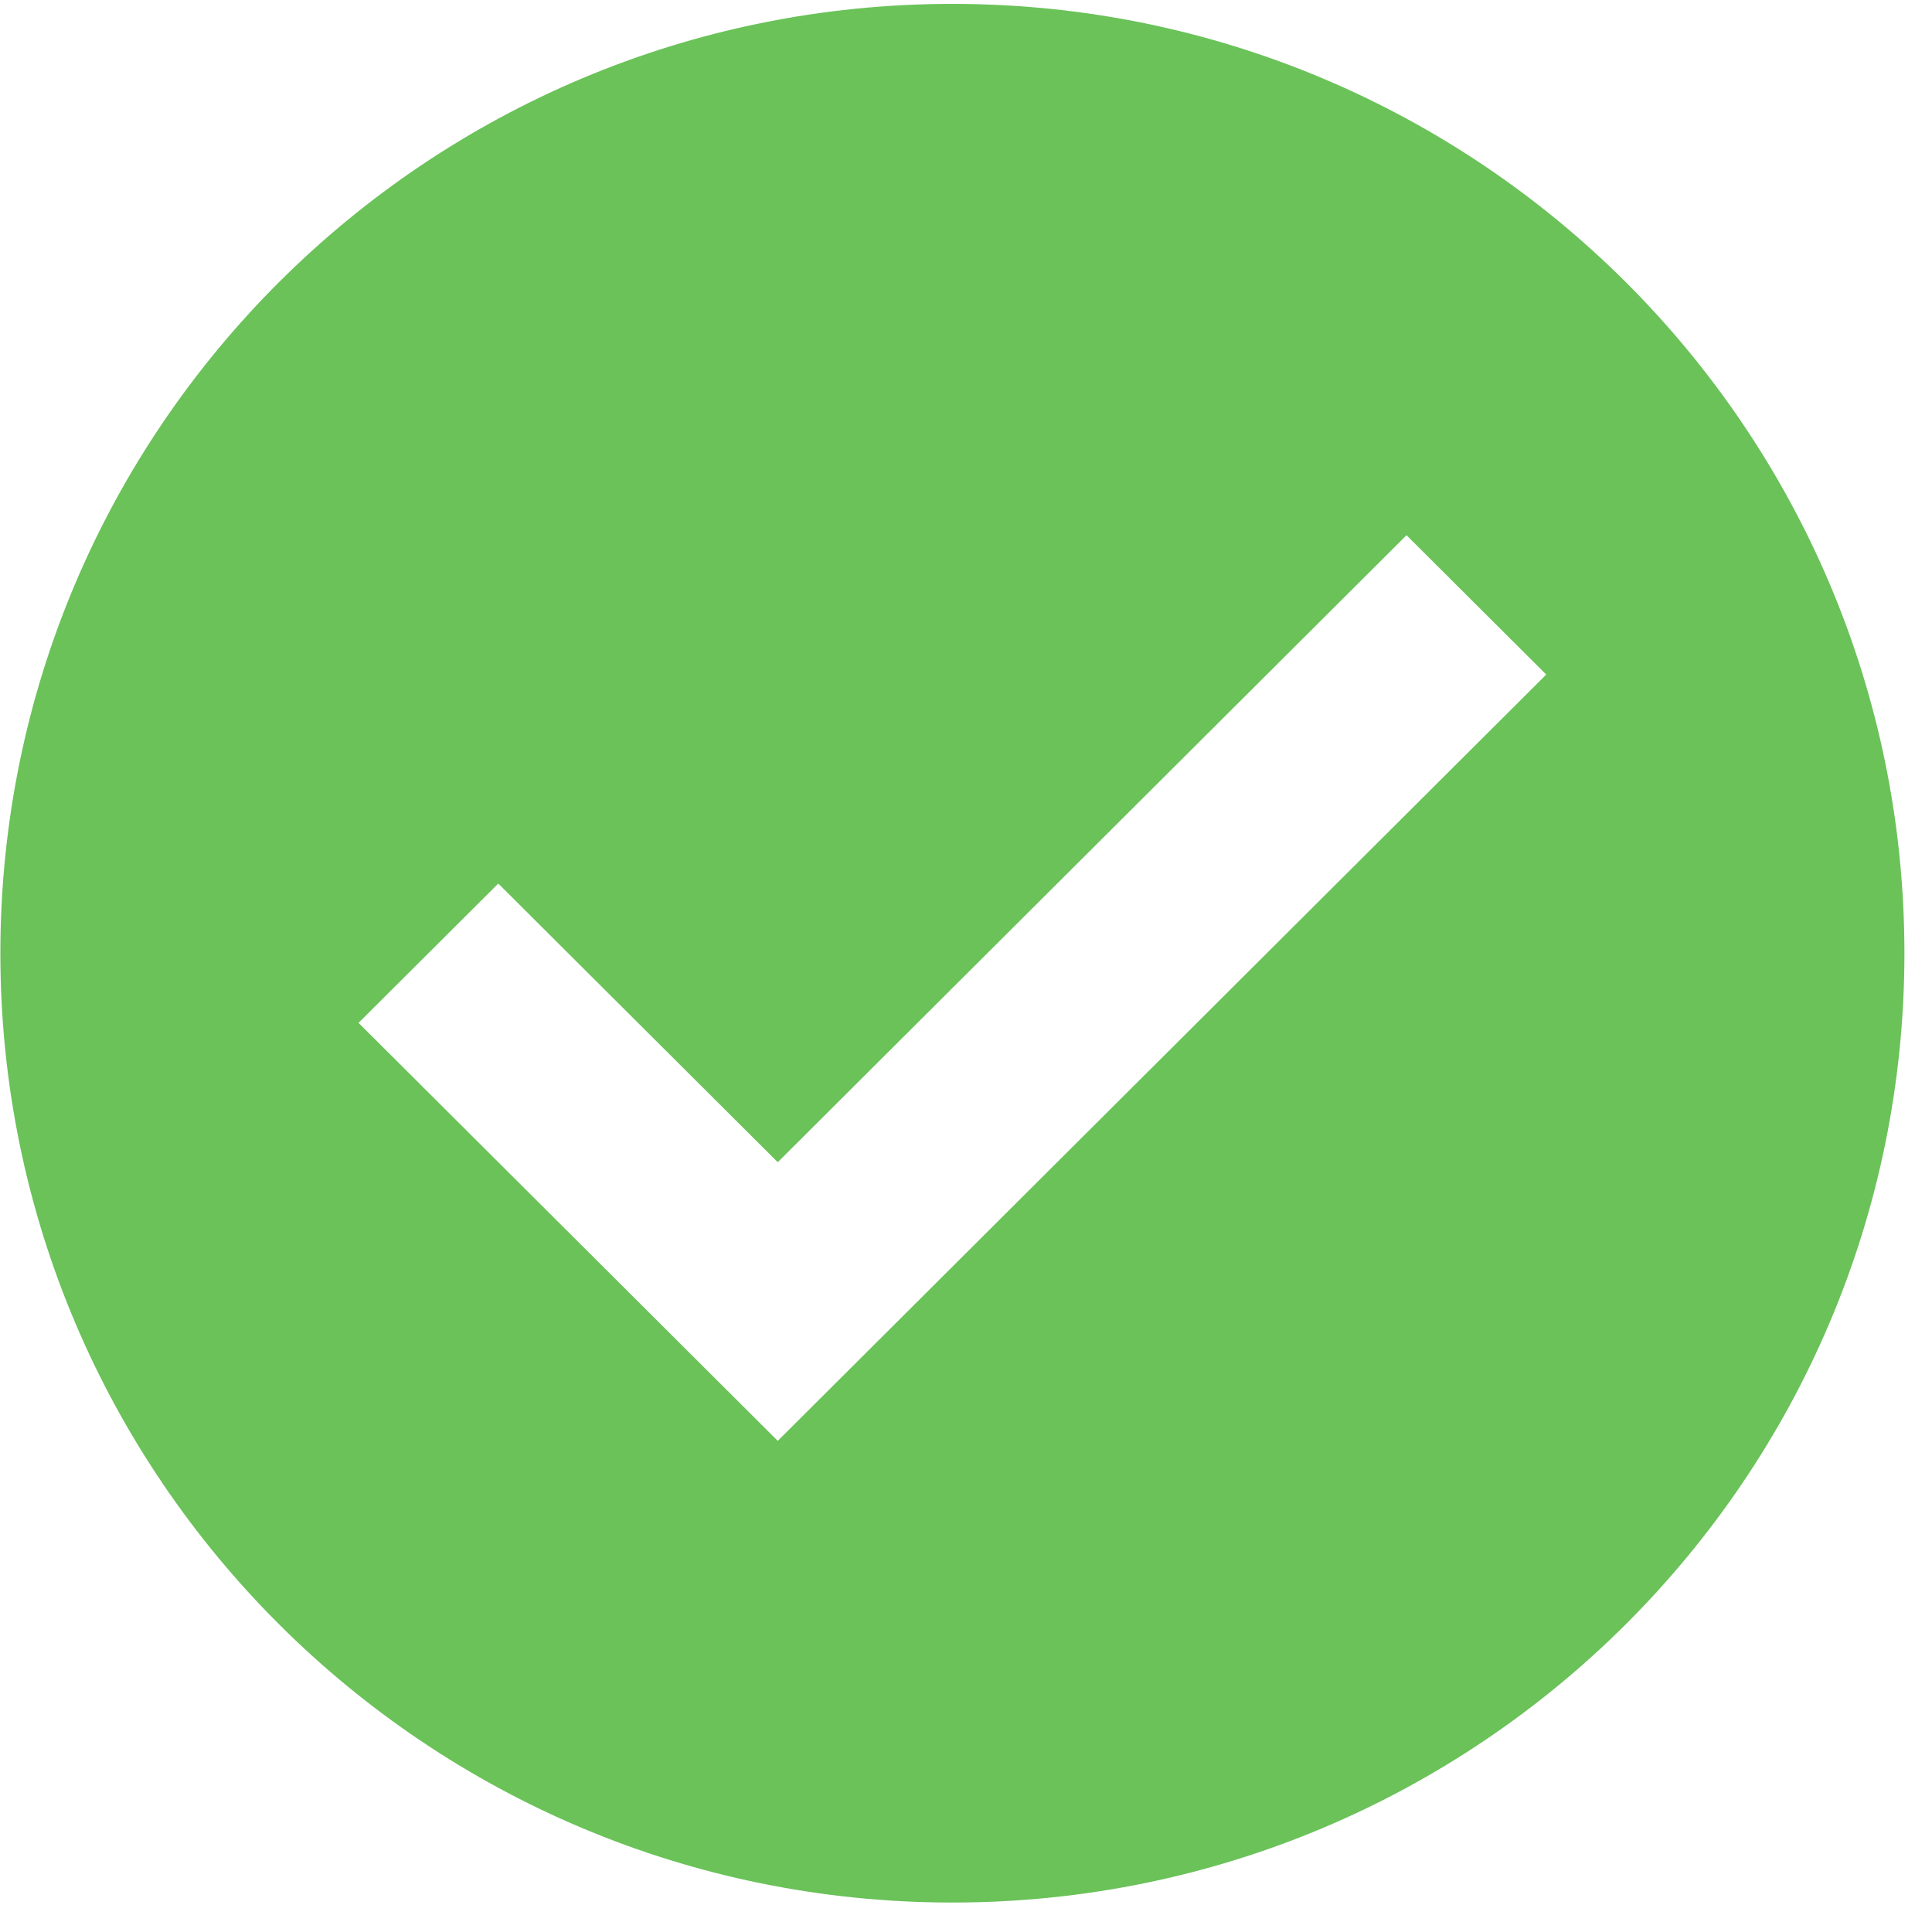<?xml version="1.0" encoding="UTF-8" standalone="no"?>
<!DOCTYPE svg PUBLIC "-//W3C//DTD SVG 1.1//EN" "http://www.w3.org/Graphics/SVG/1.1/DTD/svg11.dtd">
<svg width="100%" height="100%" viewBox="0 0 71 70" version="1.1" xmlns="http://www.w3.org/2000/svg" xmlns:xlink="http://www.w3.org/1999/xlink" xml:space="preserve" xmlns:serif="http://www.serif.com/" style="fill-rule:evenodd;clip-rule:evenodd;stroke-linejoin:round;stroke-miterlimit:1.414;">
    <g transform="matrix(1,0,0,1,-2,-62)">
        <g id="Artboard3" transform="matrix(1,0,0,1.185,-0.398,-11.652)">
            <rect x="2.398" y="62.17" width="70.001" height="59.087" style="fill:none;"/>
            <clipPath id="_clip1">
                <rect x="2.398" y="62.17" width="70.001" height="59.087"/>
            </clipPath>
            <g clip-path="url(#_clip1)">
                <g id="checked--2-" serif:id="checked (2)" transform="matrix(0.164,0,0,0.138,37.398,91.714)">
                    <g transform="matrix(1,0,0,1,-213.333,-213.333)">
                        <path d="M213.333,0C95.518,0 0,95.514 0,213.333C0,331.152 95.518,426.666 213.333,426.666C331.161,426.666 426.666,331.152 426.666,213.333C426.666,95.514 331.157,0 213.333,0ZM174.199,322.918L80.264,228.987L111.573,197.678L174.199,260.3L315.093,119.402L346.402,150.711L174.199,322.918Z" style="fill:rgb(106,194,89);fill-rule:nonzero;"/>
                    </g>
                </g>
            </g>
        </g>
    </g>
</svg>
